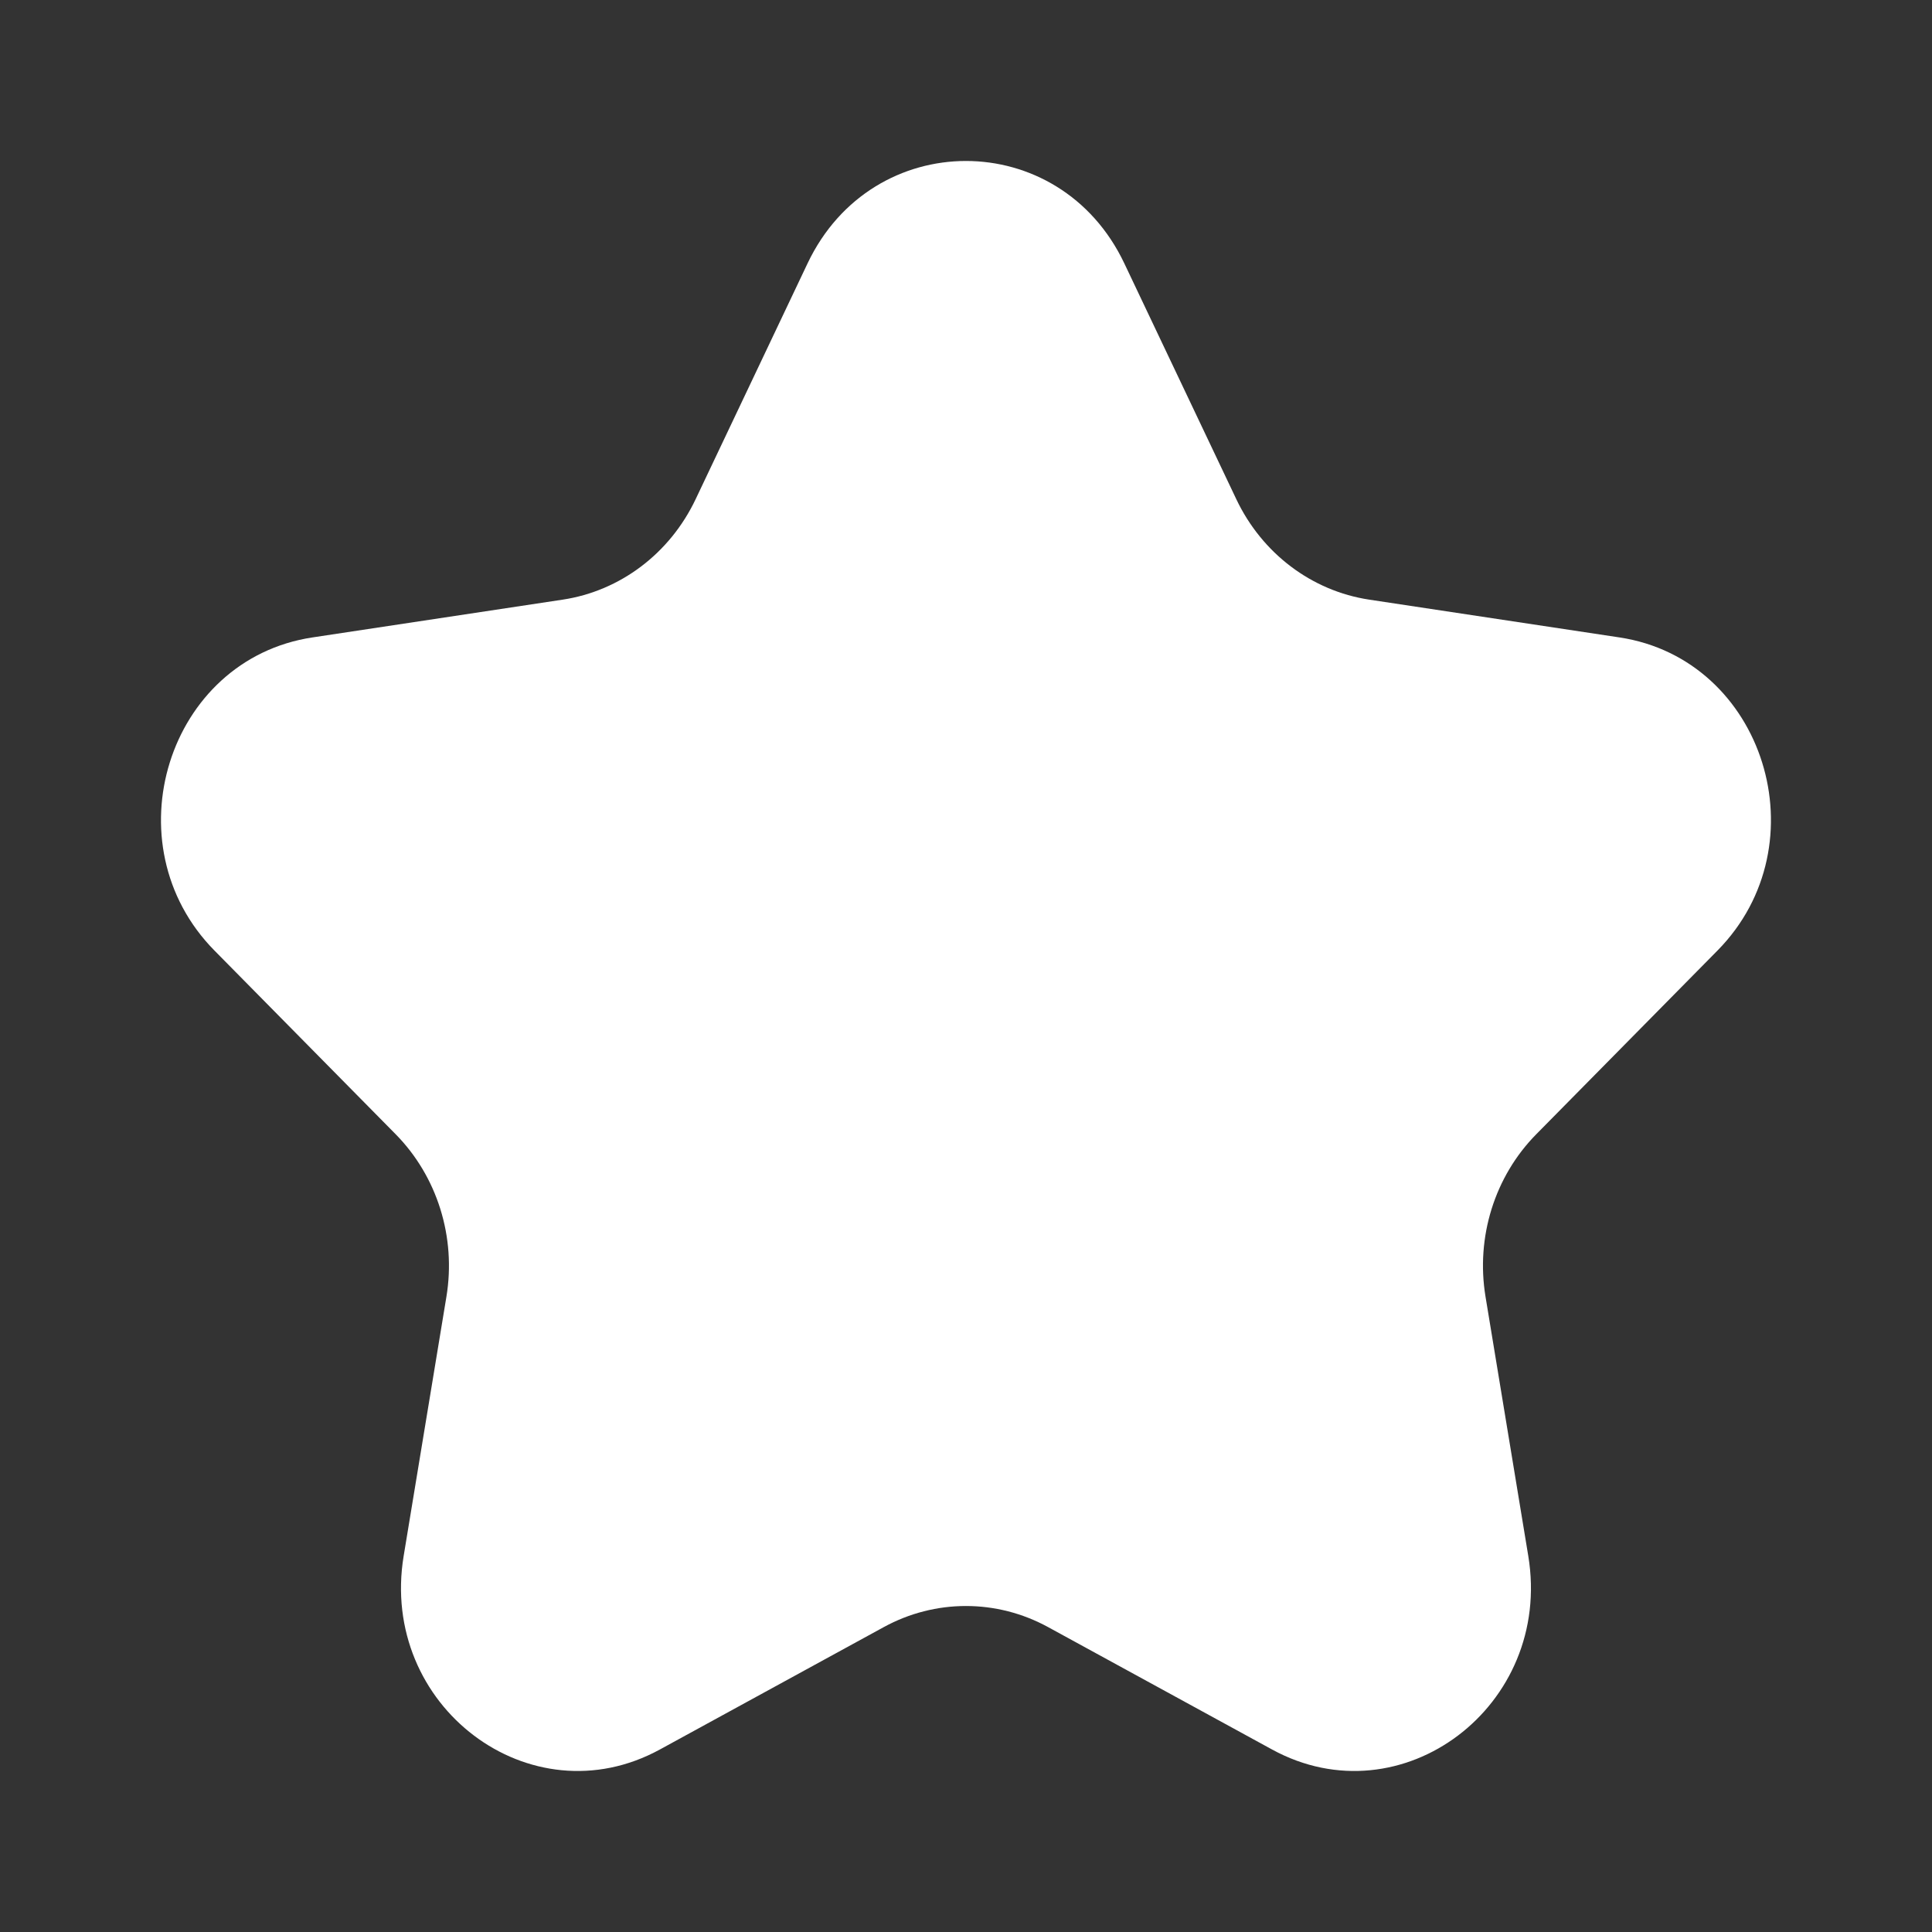 <svg width="32" height="32" viewBox="0 0 32 32" fill="none" xmlns="http://www.w3.org/2000/svg">
<rect x="0" y="0" width="32" height="32" fill="#333333" stroke="none"/>
<path d="M13.376 4.362C14.449 2.101 17.549 2.101 18.622 4.362L20.477 8.268C20.903 9.166 21.726 9.788 22.679 9.932L26.825 10.558C29.224 10.921 30.182 13.986 28.446 15.745L25.446 18.786C24.756 19.485 24.442 20.491 24.605 21.478L25.313 25.771C25.723 28.256 23.215 30.15 21.069 28.977L17.36 26.95C16.508 26.484 15.49 26.484 14.638 26.95L10.93 28.977C8.784 30.15 6.276 28.256 6.686 25.771L7.394 21.478C7.557 20.491 7.242 19.485 6.553 18.786L3.553 15.745C1.817 13.986 2.774 10.921 5.174 10.558L9.32 9.932C10.273 9.788 11.096 9.166 11.522 8.268L13.376 4.362Z" fill="white"/>
</svg>
